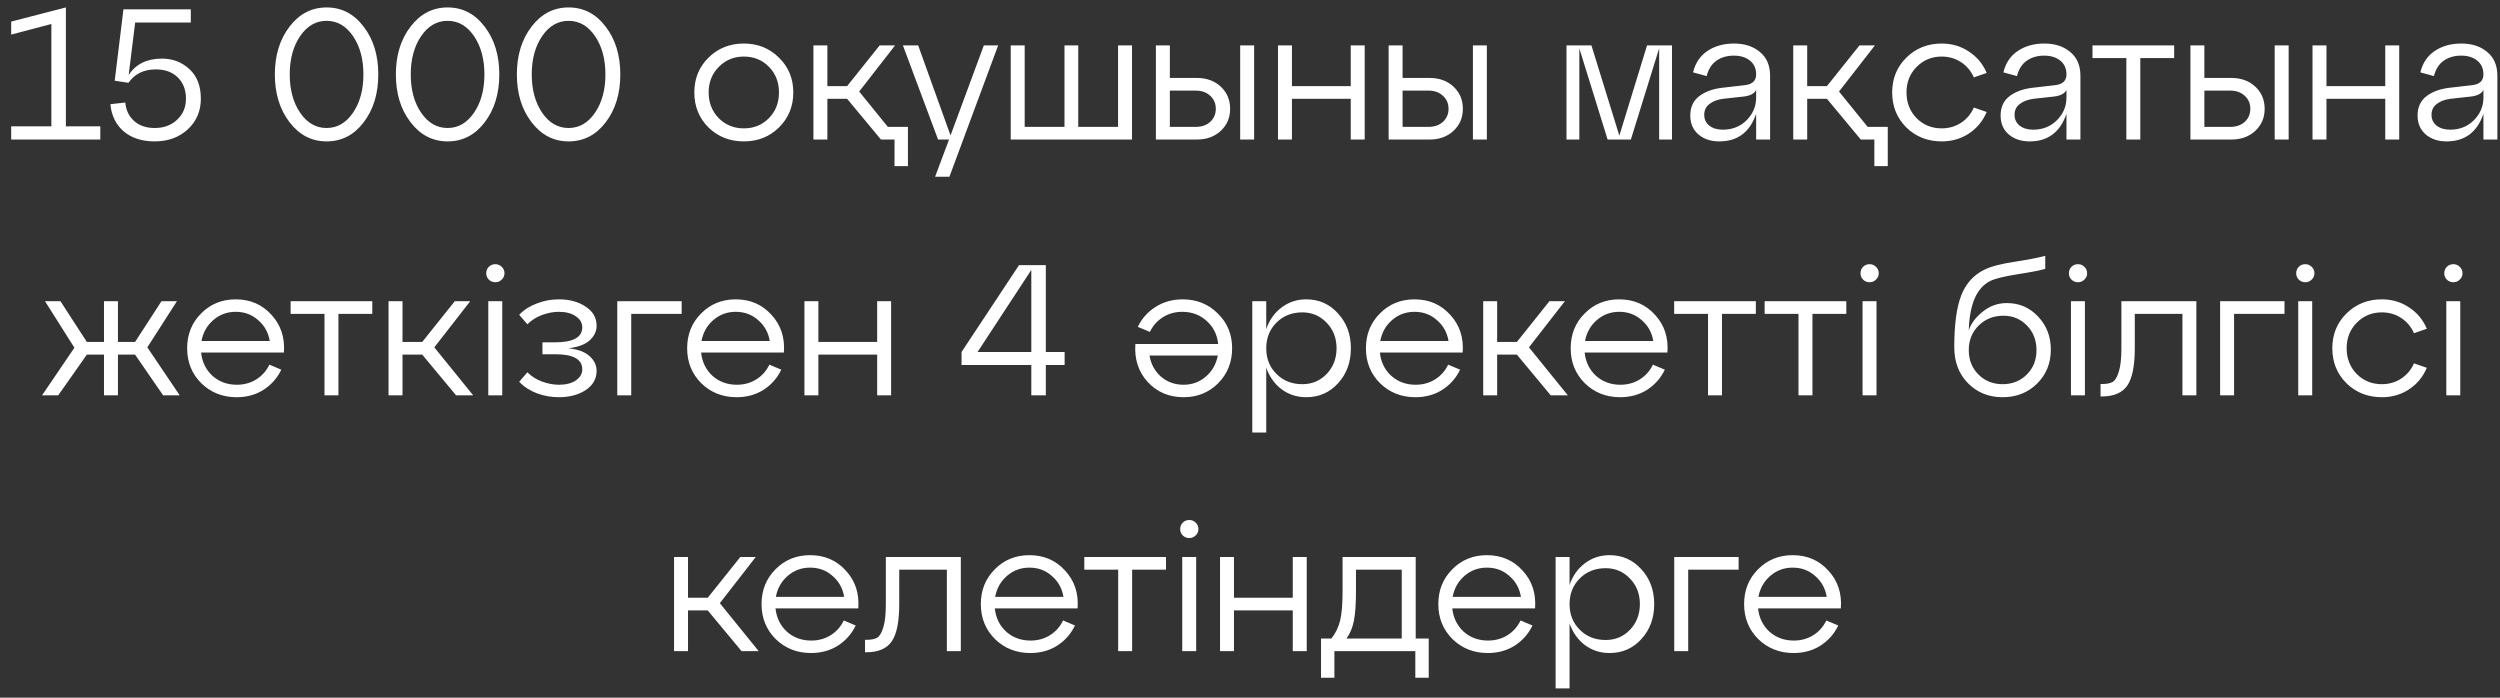 <?xml version="1.0" encoding="UTF-8"?> <svg xmlns="http://www.w3.org/2000/svg" width="215" height="60" viewBox="0 0 215 60" fill="none"><rect x="0" y="0" width="215" height="60" fill="#333333" stroke="none"/> <path d="M5.666 0.64V10.864H8.626V12H0.962V10.864H4.418V2.064L0.962 2.976V1.856L5.666 0.64ZM13.929 5.04C14.846 5.04 15.63 5.339 16.281 5.936C16.942 6.533 17.273 7.387 17.273 8.496C17.273 9.552 16.899 10.427 16.153 11.12C15.406 11.813 14.457 12.16 13.305 12.16C12.206 12.16 11.316 11.872 10.633 11.296C9.961 10.709 9.582 9.931 9.497 8.96L10.777 8.816C10.83 9.467 11.081 9.995 11.529 10.4C11.977 10.805 12.569 11.008 13.305 11.008C14.084 11.008 14.723 10.773 15.225 10.304C15.737 9.824 15.993 9.221 15.993 8.496C15.993 7.728 15.758 7.115 15.289 6.656C14.819 6.197 14.19 5.968 13.401 5.968C12.366 5.968 11.582 6.352 11.049 7.12L9.865 6.944L10.617 0.8H16.409V1.936H11.625L11.065 6.448C11.684 5.509 12.638 5.04 13.929 5.04ZM24.901 10.512C24.059 9.413 23.637 8.043 23.637 6.4C23.637 4.757 24.059 3.387 24.901 2.288C25.744 1.189 26.805 0.64 28.085 0.64C29.376 0.64 30.437 1.189 31.269 2.288C32.112 3.376 32.533 4.747 32.533 6.4C32.533 8.053 32.112 9.429 31.269 10.528C30.437 11.616 29.376 12.16 28.085 12.16C26.805 12.16 25.744 11.611 24.901 10.512ZM25.813 3.104C25.216 3.979 24.917 5.077 24.917 6.4C24.917 7.723 25.216 8.821 25.813 9.696C26.411 10.571 27.168 11.008 28.085 11.008C29.003 11.008 29.76 10.571 30.357 9.696C30.955 8.821 31.253 7.723 31.253 6.4C31.253 5.077 30.955 3.979 30.357 3.104C29.76 2.229 29.003 1.792 28.085 1.792C27.168 1.792 26.411 2.229 25.813 3.104ZM35.308 10.512C34.465 9.413 34.044 8.043 34.044 6.4C34.044 4.757 34.465 3.387 35.308 2.288C36.15 1.189 37.212 0.64 38.492 0.64C39.782 0.64 40.844 1.189 41.676 2.288C42.518 3.376 42.94 4.747 42.94 6.4C42.94 8.053 42.518 9.429 41.676 10.528C40.844 11.616 39.782 12.16 38.492 12.16C37.212 12.16 36.15 11.611 35.308 10.512ZM36.22 3.104C35.622 3.979 35.324 5.077 35.324 6.4C35.324 7.723 35.622 8.821 36.22 9.696C36.817 10.571 37.574 11.008 38.492 11.008C39.409 11.008 40.166 10.571 40.764 9.696C41.361 8.821 41.66 7.723 41.66 6.4C41.66 5.077 41.361 3.979 40.764 3.104C40.166 2.229 39.409 1.792 38.492 1.792C37.574 1.792 36.817 2.229 36.22 3.104ZM45.714 10.512C44.871 9.413 44.45 8.043 44.45 6.4C44.45 4.757 44.871 3.387 45.714 2.288C46.557 1.189 47.618 0.64 48.898 0.64C50.189 0.64 51.25 1.189 52.082 2.288C52.925 3.376 53.346 4.747 53.346 6.4C53.346 8.053 52.925 9.429 52.082 10.528C51.25 11.616 50.189 12.16 48.898 12.16C47.618 12.16 46.557 11.611 45.714 10.512ZM46.626 3.104C46.029 3.979 45.73 5.077 45.73 6.4C45.73 7.723 46.029 8.821 46.626 9.696C47.223 10.571 47.981 11.008 48.898 11.008C49.815 11.008 50.573 10.571 51.17 9.696C51.767 8.821 52.066 7.723 52.066 6.4C52.066 5.077 51.767 3.979 51.17 3.104C50.573 2.229 49.815 1.792 48.898 1.792C47.981 1.792 47.223 2.229 46.626 3.104ZM60.928 10.96C60.117 10.149 59.712 9.147 59.712 7.952C59.712 6.757 60.117 5.76 60.928 4.96C61.749 4.149 62.763 3.744 63.968 3.744C65.173 3.744 66.181 4.149 66.992 4.96C67.813 5.76 68.224 6.757 68.224 7.952C68.224 9.147 67.813 10.149 66.992 10.96C66.181 11.76 65.173 12.16 63.968 12.16C62.763 12.16 61.749 11.76 60.928 10.96ZM61.808 5.76C61.232 6.347 60.944 7.077 60.944 7.952C60.944 8.827 61.232 9.563 61.808 10.16C62.395 10.747 63.114 11.04 63.968 11.04C64.832 11.04 65.552 10.747 66.128 10.16C66.704 9.573 66.992 8.837 66.992 7.952C66.992 7.067 66.704 6.331 66.128 5.744C65.552 5.157 64.832 4.864 63.968 4.864C63.114 4.864 62.395 5.163 61.808 5.76ZM73.89 7.872L76.354 10.912H78.082V14.288H76.93V12H75.762L72.85 8.496H71.154V12H69.954V3.904H71.154V7.408H72.85L75.65 3.904H76.978L73.89 7.872ZM81.746 11.648L84.61 3.904H85.842L81.65 15.2H80.418L81.618 12H80.674L77.65 3.904H78.962L81.746 11.648ZM97.354 12H86.922V3.904H88.122V10.912H91.546V3.904H92.73V10.912H96.154V3.904H97.354V12ZM102.927 12H99.407V3.904H100.607V6.704H102.927C103.769 6.704 104.457 6.955 104.991 7.456C105.524 7.957 105.791 8.592 105.791 9.36C105.791 10.117 105.524 10.747 104.991 11.248C104.457 11.749 103.769 12 102.927 12ZM107.855 12H106.655V3.904H107.855V12ZM100.607 7.792V10.912H102.831C103.343 10.912 103.759 10.768 104.079 10.48C104.399 10.181 104.559 9.808 104.559 9.36C104.559 8.901 104.399 8.528 104.079 8.24C103.759 7.941 103.343 7.792 102.831 7.792H100.607ZM111.107 12H109.907V3.904H111.107V7.408H116.163V3.904H117.363V12H116.163V8.496H111.107V12ZM122.942 12H119.422V3.904H120.622V6.704H122.942C123.785 6.704 124.473 6.955 125.006 7.456C125.54 7.957 125.806 8.592 125.806 9.36C125.806 10.117 125.54 10.747 125.006 11.248C124.473 11.749 123.785 12 122.942 12ZM127.87 12H126.67V3.904H127.87V12ZM120.622 7.792V10.912H122.846C123.358 10.912 123.774 10.768 124.094 10.48C124.414 10.181 124.574 9.808 124.574 9.36C124.574 8.901 124.414 8.528 124.094 8.24C123.774 7.941 123.358 7.792 122.846 7.792H120.622ZM143.791 3.904V12H142.687V4.16L140.255 12H138.255L135.823 4.16V12H134.719V3.904H136.863L139.263 11.664L141.647 3.904H143.791ZM149.124 3.744C150.042 3.744 150.788 3.989 151.364 4.48C151.94 4.96 152.228 5.637 152.228 6.512V12H151.028V9.792C150.484 11.371 149.428 12.16 147.86 12.16C147.124 12.16 146.522 11.957 146.052 11.552C145.594 11.147 145.364 10.608 145.364 9.936C145.364 9.211 145.626 8.651 146.148 8.256C146.682 7.861 147.37 7.621 148.212 7.536L150.02 7.328C150.692 7.264 151.028 6.955 151.028 6.4C151.028 5.899 150.852 5.504 150.5 5.216C150.148 4.928 149.684 4.784 149.108 4.784C148.532 4.784 148.036 4.928 147.62 5.216C147.204 5.504 146.922 5.947 146.772 6.544L145.604 6.224C145.796 5.424 146.207 4.811 146.836 4.384C147.476 3.957 148.239 3.744 149.124 3.744ZM148.164 11.152C148.986 11.152 149.668 10.88 150.212 10.336C150.756 9.781 151.028 9.136 151.028 8.4V7.728C150.879 8.048 150.516 8.24 149.94 8.304L148.196 8.496C147.706 8.56 147.311 8.709 147.012 8.944C146.714 9.168 146.564 9.477 146.564 9.872C146.564 10.256 146.708 10.565 146.996 10.8C147.295 11.035 147.684 11.152 148.164 11.152ZM158.155 7.872L160.619 10.912H162.347V14.288H161.195V12H160.027L157.115 8.496H155.419V12H154.219V3.904H155.419V7.408H157.115L159.915 3.904H161.243L158.155 7.872ZM163.943 10.96C163.133 10.149 162.727 9.147 162.727 7.952C162.727 6.757 163.133 5.76 163.943 4.96C164.765 4.149 165.778 3.744 166.983 3.744C167.858 3.744 168.637 3.973 169.319 4.432C170.013 4.88 170.525 5.493 170.855 6.272L169.751 6.656C169.506 6.101 169.138 5.664 168.647 5.344C168.157 5.024 167.602 4.864 166.983 4.864C166.13 4.864 165.41 5.163 164.823 5.76C164.247 6.347 163.959 7.077 163.959 7.952C163.959 8.827 164.247 9.563 164.823 10.16C165.41 10.747 166.13 11.04 166.983 11.04C167.602 11.04 168.157 10.88 168.647 10.56C169.138 10.24 169.506 9.803 169.751 9.248L170.855 9.632C170.525 10.411 170.013 11.029 169.319 11.488C168.637 11.936 167.858 12.16 166.983 12.16C165.778 12.16 164.765 11.76 163.943 10.96ZM175.812 3.744C176.729 3.744 177.476 3.989 178.052 4.48C178.628 4.96 178.916 5.637 178.916 6.512V12H177.716V9.792C177.172 11.371 176.116 12.16 174.548 12.16C173.812 12.16 173.209 11.957 172.74 11.552C172.281 11.147 172.052 10.608 172.052 9.936C172.052 9.211 172.313 8.651 172.836 8.256C173.369 7.861 174.057 7.621 174.9 7.536L176.708 7.328C177.38 7.264 177.716 6.955 177.716 6.4C177.716 5.899 177.54 5.504 177.188 5.216C176.836 4.928 176.372 4.784 175.796 4.784C175.22 4.784 174.724 4.928 174.308 5.216C173.892 5.504 173.609 5.947 173.46 6.544L172.292 6.224C172.484 5.424 172.894 4.811 173.524 4.384C174.164 3.957 174.926 3.744 175.812 3.744ZM174.852 11.152C175.673 11.152 176.356 10.88 176.9 10.336C177.444 9.781 177.716 9.136 177.716 8.4V7.728C177.566 8.048 177.204 8.24 176.628 8.304L174.884 8.496C174.393 8.56 173.998 8.709 173.7 8.944C173.401 9.168 173.252 9.477 173.252 9.872C173.252 10.256 173.396 10.565 173.684 10.8C173.982 11.035 174.372 11.152 174.852 11.152ZM184.066 12H182.866V4.992H179.954V3.904H186.978V4.992H184.066V12ZM191.896 12H188.376V3.904H189.576V6.704H191.896C192.738 6.704 193.426 6.955 193.96 7.456C194.493 7.957 194.76 8.592 194.76 9.36C194.76 10.117 194.493 10.747 193.96 11.248C193.426 11.749 192.738 12 191.896 12ZM196.824 12H195.624V3.904H196.824V12ZM189.576 7.792V10.912H191.8C192.312 10.912 192.728 10.768 193.048 10.48C193.368 10.181 193.528 9.808 193.528 9.36C193.528 8.901 193.368 8.528 193.048 8.24C192.728 7.941 192.312 7.792 191.8 7.792H189.576ZM200.076 12H198.876V3.904H200.076V7.408H205.132V3.904H206.332V12H205.132V8.496H200.076V12ZM211.671 3.744C212.589 3.744 213.335 3.989 213.911 4.48C214.487 4.96 214.775 5.637 214.775 6.512V12H213.575V9.792C213.031 11.371 211.975 12.16 210.407 12.16C209.671 12.16 209.069 11.957 208.599 11.552C208.141 11.147 207.911 10.608 207.911 9.936C207.911 9.211 208.173 8.651 208.695 8.256C209.229 7.861 209.917 7.621 210.759 7.536L212.567 7.328C213.239 7.264 213.575 6.955 213.575 6.4C213.575 5.899 213.399 5.504 213.047 5.216C212.695 4.928 212.231 4.784 211.655 4.784C211.079 4.784 210.583 4.928 210.167 5.216C209.751 5.504 209.469 5.947 209.319 6.544L208.151 6.224C208.343 5.424 208.754 4.811 209.383 4.384C210.023 3.957 210.786 3.744 211.671 3.744ZM210.711 11.152C211.533 11.152 212.215 10.88 212.759 10.336C213.303 9.781 213.575 9.136 213.575 8.4V7.728C213.426 8.048 213.063 8.24 212.487 8.304L210.743 8.496C210.253 8.56 209.858 8.709 209.559 8.944C209.261 9.168 209.111 9.477 209.111 9.872C209.111 10.256 209.255 10.565 209.543 10.8C209.842 11.035 210.231 11.152 210.711 11.152ZM15.215 25.904L12.671 29.872L15.455 34H14.031L11.615 30.496H10.143V34H8.943V30.496H7.471L5.007 34H3.615L6.399 29.904L3.871 25.904H5.199L7.471 29.408H8.943V25.904H10.143V29.408H11.615L13.887 25.904H15.215ZM20.271 25.744C21.519 25.744 22.543 26.187 23.343 27.072C24.153 27.947 24.511 29.029 24.415 30.32H17.295C17.38 31.131 17.705 31.797 18.271 32.32C18.847 32.832 19.545 33.088 20.367 33.088C20.996 33.088 21.556 32.933 22.047 32.624C22.537 32.315 22.911 31.893 23.167 31.36L24.191 31.792C23.849 32.507 23.343 33.083 22.671 33.52C21.999 33.947 21.225 34.16 20.351 34.16C19.145 34.16 18.132 33.76 17.311 32.96C16.5 32.149 16.095 31.147 16.095 29.952C16.095 28.757 16.495 27.76 17.295 26.96C18.095 26.149 19.087 25.744 20.271 25.744ZM20.271 26.816C19.535 26.816 18.895 27.051 18.351 27.52C17.807 27.989 17.465 28.592 17.327 29.328H23.199C23.081 28.603 22.751 28.005 22.207 27.536C21.673 27.056 21.028 26.816 20.271 26.816ZM29.105 34H27.905V26.992H24.993V25.904H32.017V26.992H29.105V34ZM40.439 25.904L37.351 29.872L40.695 34H39.223L36.311 30.496H34.615V34H33.415V25.904H34.615V29.408H36.311L39.111 25.904H40.439ZM41.817 23.504C41.817 23.28 41.891 23.093 42.041 22.944C42.19 22.795 42.377 22.72 42.601 22.72C42.814 22.72 42.995 22.795 43.145 22.944C43.305 23.093 43.385 23.28 43.385 23.504C43.385 23.717 43.305 23.899 43.145 24.048C42.995 24.197 42.814 24.272 42.601 24.272C42.377 24.272 42.19 24.197 42.041 24.048C41.891 23.899 41.817 23.717 41.817 23.504ZM43.193 34H41.993V25.904H43.193V34ZM48.875 29.952C49.696 30.037 50.304 30.261 50.699 30.624C51.104 30.987 51.307 31.408 51.307 31.888C51.307 32.581 50.992 33.136 50.363 33.552C49.744 33.957 48.976 34.16 48.059 34.16C47.408 34.16 46.779 34.048 46.171 33.824C45.563 33.589 45.056 33.259 44.651 32.832L45.355 32.016C45.707 32.368 46.128 32.635 46.619 32.816C47.12 32.997 47.6 33.088 48.059 33.088C48.667 33.088 49.152 32.965 49.515 32.72C49.888 32.464 50.075 32.144 50.075 31.76C50.075 30.896 49.296 30.464 47.739 30.464H46.651V29.44H47.739C49.296 29.44 50.075 29.008 50.075 28.144C50.075 27.76 49.888 27.445 49.515 27.2C49.152 26.944 48.667 26.816 48.059 26.816C47.6 26.816 47.12 26.907 46.619 27.088C46.128 27.269 45.707 27.536 45.355 27.888L44.651 27.072C45.056 26.645 45.563 26.32 46.171 26.096C46.779 25.861 47.408 25.744 48.059 25.744C48.976 25.744 49.744 25.952 50.363 26.368C50.992 26.773 51.307 27.323 51.307 28.016C51.307 28.496 51.104 28.917 50.699 29.28C50.304 29.632 49.696 29.856 48.875 29.952ZM54.286 34H53.087V25.904H58.623V26.992H54.286V34ZM63.271 25.744C64.519 25.744 65.543 26.187 66.343 27.072C67.153 27.947 67.511 29.029 67.415 30.32H60.295C60.38 31.131 60.705 31.797 61.271 32.32C61.847 32.832 62.545 33.088 63.367 33.088C63.996 33.088 64.556 32.933 65.047 32.624C65.537 32.315 65.911 31.893 66.167 31.36L67.191 31.792C66.849 32.507 66.343 33.083 65.671 33.52C64.999 33.947 64.225 34.16 63.351 34.16C62.145 34.16 61.132 33.76 60.311 32.96C59.5 32.149 59.095 31.147 59.095 29.952C59.095 28.757 59.495 27.76 60.295 26.96C61.095 26.149 62.087 25.744 63.271 25.744ZM63.271 26.816C62.535 26.816 61.895 27.051 61.351 27.52C60.807 27.989 60.465 28.592 60.327 29.328H66.199C66.081 28.603 65.751 28.005 65.207 27.536C64.673 27.056 64.028 26.816 63.271 26.816ZM70.38 34H69.18V25.904H70.38V29.408H75.436V25.904H76.636V34H75.436V30.496H70.38V34ZM89.941 22.8V30.272H91.557V31.392H89.941V34H88.693V31.392H82.693V30.272L87.637 22.8H89.941ZM88.693 23.216L84.069 30.272H88.693V23.216ZM101.707 25.744C102.912 25.744 103.92 26.149 104.731 26.96C105.552 27.76 105.963 28.757 105.963 29.952C105.963 31.147 105.563 32.149 104.763 32.96C103.963 33.76 102.971 34.16 101.787 34.16C100.539 34.16 99.509 33.723 98.699 32.848C97.899 31.963 97.547 30.875 97.643 29.584H104.763C104.677 28.773 104.347 28.112 103.771 27.6C103.195 27.077 102.496 26.816 101.675 26.816C101.056 26.816 100.501 26.971 100.011 27.28C99.52 27.589 99.147 28.011 98.891 28.544L97.851 28.112C98.192 27.397 98.699 26.827 99.371 26.4C100.053 25.963 100.832 25.744 101.707 25.744ZM101.787 33.088C102.523 33.088 103.163 32.853 103.707 32.384C104.251 31.915 104.592 31.312 104.731 30.576H98.859C98.976 31.301 99.301 31.904 99.835 32.384C100.379 32.853 101.029 33.088 101.787 33.088ZM112.336 25.744C113.435 25.744 114.347 26.149 115.072 26.96C115.808 27.76 116.176 28.757 116.176 29.952C116.176 31.157 115.808 32.16 115.072 32.96C114.347 33.76 113.435 34.16 112.336 34.16C111.536 34.16 110.827 33.931 110.208 33.472C109.6 33.003 109.163 32.384 108.896 31.616V37.2H107.696V25.904H108.896V28.304C109.163 27.525 109.6 26.907 110.208 26.448C110.827 25.979 111.536 25.744 112.336 25.744ZM112 33.04C112.832 33.04 113.531 32.747 114.096 32.16C114.661 31.563 114.944 30.827 114.944 29.952C114.944 29.077 114.661 28.347 114.096 27.76C113.531 27.163 112.832 26.864 112 26.864C111.104 26.864 110.363 27.157 109.776 27.744C109.189 28.331 108.896 29.067 108.896 29.952C108.896 30.837 109.189 31.573 109.776 32.16C110.363 32.747 111.104 33.04 112 33.04ZM121.646 25.744C122.894 25.744 123.918 26.187 124.718 27.072C125.528 27.947 125.886 29.029 125.79 30.32H118.67C118.755 31.131 119.08 31.797 119.646 32.32C120.222 32.832 120.92 33.088 121.742 33.088C122.371 33.088 122.931 32.933 123.422 32.624C123.912 32.315 124.286 31.893 124.542 31.36L125.566 31.792C125.224 32.507 124.718 33.083 124.046 33.52C123.374 33.947 122.6 34.16 121.726 34.16C120.52 34.16 119.507 33.76 118.686 32.96C117.875 32.149 117.47 31.147 117.47 29.952C117.47 28.757 117.87 27.76 118.67 26.96C119.47 26.149 120.462 25.744 121.646 25.744ZM121.646 26.816C120.91 26.816 120.27 27.051 119.726 27.52C119.182 27.989 118.84 28.592 118.702 29.328H124.574C124.456 28.603 124.126 28.005 123.582 27.536C123.048 27.056 122.403 26.816 121.646 26.816ZM134.579 25.904L131.491 29.872L134.835 34H133.363L130.451 30.496H128.755V34H127.555V25.904H128.755V29.408H130.451L133.251 25.904H134.579ZM139.255 25.744C140.503 25.744 141.527 26.187 142.327 27.072C143.138 27.947 143.495 29.029 143.399 30.32H136.279C136.364 31.131 136.69 31.797 137.255 32.32C137.831 32.832 138.53 33.088 139.351 33.088C139.98 33.088 140.54 32.933 141.031 32.624C141.522 32.315 141.895 31.893 142.151 31.36L143.175 31.792C142.834 32.507 142.327 33.083 141.655 33.52C140.983 33.947 140.21 34.16 139.335 34.16C138.13 34.16 137.116 33.76 136.295 32.96C135.484 32.149 135.079 31.147 135.079 29.952C135.079 28.757 135.479 27.76 136.279 26.96C137.079 26.149 138.071 25.744 139.255 25.744ZM139.255 26.816C138.519 26.816 137.879 27.051 137.335 27.52C136.791 27.989 136.45 28.592 136.311 29.328H142.183C142.066 28.603 141.735 28.005 141.191 27.536C140.658 27.056 140.012 26.816 139.255 26.816ZM148.09 34H146.89V26.992H143.978V25.904H151.002V26.992H148.09V34ZM155.871 34H154.671V26.992H151.759V25.904H158.783V26.992H155.871V34ZM160.004 23.504C160.004 23.28 160.079 23.093 160.228 22.944C160.378 22.795 160.564 22.72 160.788 22.72C161.002 22.72 161.183 22.795 161.332 22.944C161.492 23.093 161.572 23.28 161.572 23.504C161.572 23.717 161.492 23.899 161.332 24.048C161.183 24.197 161.002 24.272 160.788 24.272C160.564 24.272 160.378 24.197 160.228 24.048C160.079 23.899 160.004 23.717 160.004 23.504ZM161.38 34H160.18V25.904H161.38V34ZM172.595 26.064C173.662 26.064 174.558 26.453 175.283 27.232C176.008 28 176.371 28.944 176.371 30.064C176.371 31.237 175.976 32.213 175.187 32.992C174.398 33.771 173.411 34.16 172.227 34.16C171.032 34.16 170.04 33.76 169.251 32.96C168.462 32.16 168.067 31.125 168.067 29.856C168.067 27.925 168.264 26.448 168.659 25.424C169.054 24.4 169.715 23.659 170.643 23.2C171.23 22.912 172.104 22.683 173.267 22.512C174.43 22.331 175.304 22.16 175.891 22V23.12C175.475 23.248 174.686 23.403 173.523 23.584C172.371 23.765 171.587 23.957 171.171 24.16C169.998 24.736 169.379 26.155 169.315 28.416C169.496 27.84 169.891 27.307 170.499 26.816C171.107 26.315 171.806 26.064 172.595 26.064ZM170.147 32.208C170.702 32.763 171.395 33.04 172.227 33.04C173.059 33.04 173.752 32.763 174.307 32.208C174.862 31.653 175.139 30.955 175.139 30.112C175.139 29.269 174.867 28.565 174.323 28C173.779 27.435 173.107 27.152 172.307 27.152C171.443 27.152 170.728 27.435 170.163 28C169.598 28.555 169.315 29.259 169.315 30.112C169.315 30.955 169.592 31.653 170.147 32.208ZM177.926 23.504C177.926 23.28 178.001 23.093 178.15 22.944C178.299 22.795 178.486 22.72 178.71 22.72C178.923 22.72 179.105 22.795 179.254 22.944C179.414 23.093 179.494 23.28 179.494 23.504C179.494 23.717 179.414 23.899 179.254 24.048C179.105 24.197 178.923 24.272 178.71 24.272C178.486 24.272 178.299 24.197 178.15 24.048C178.001 23.899 177.926 23.717 177.926 23.504ZM179.302 34H178.102V25.904H179.302V34ZM180.744 34.096H180.648V33.024H180.792C181.176 33.024 181.475 32.965 181.688 32.848C181.901 32.72 182.077 32.427 182.216 31.968C182.365 31.509 182.44 30.837 182.44 29.952V25.904H188.888V34H187.688V26.992H183.592V29.952C183.592 31.456 183.379 32.523 182.952 33.152C182.525 33.781 181.789 34.096 180.744 34.096ZM192.13 34H190.93V25.904H196.466V26.992H192.13V34ZM197.473 23.504C197.473 23.28 197.548 23.093 197.697 22.944C197.846 22.795 198.033 22.72 198.257 22.72C198.47 22.72 198.652 22.795 198.801 22.944C198.961 23.093 199.041 23.28 199.041 23.504C199.041 23.717 198.961 23.899 198.801 24.048C198.652 24.197 198.47 24.272 198.257 24.272C198.033 24.272 197.846 24.197 197.697 24.048C197.548 23.899 197.473 23.717 197.473 23.504ZM198.849 34H197.649V25.904H198.849V34ZM201.795 32.96C200.984 32.149 200.579 31.147 200.579 29.952C200.579 28.757 200.984 27.76 201.795 26.96C202.616 26.149 203.63 25.744 204.835 25.744C205.71 25.744 206.488 25.973 207.171 26.432C207.864 26.88 208.376 27.493 208.707 28.272L207.603 28.656C207.358 28.101 206.99 27.664 206.499 27.344C206.008 27.024 205.454 26.864 204.835 26.864C203.982 26.864 203.262 27.163 202.675 27.76C202.099 28.347 201.811 29.077 201.811 29.952C201.811 30.827 202.099 31.563 202.675 32.16C203.262 32.747 203.982 33.04 204.835 33.04C205.454 33.04 206.008 32.88 206.499 32.56C206.99 32.24 207.358 31.803 207.603 31.248L208.707 31.632C208.376 32.411 207.864 33.029 207.171 33.488C206.488 33.936 205.71 34.16 204.835 34.16C203.63 34.16 202.616 33.76 201.795 32.96ZM210.207 23.504C210.207 23.28 210.282 23.093 210.431 22.944C210.581 22.795 210.767 22.72 210.991 22.72C211.205 22.72 211.386 22.795 211.535 22.944C211.695 23.093 211.775 23.28 211.775 23.504C211.775 23.717 211.695 23.899 211.535 24.048C211.386 24.197 211.205 24.272 210.991 24.272C210.767 24.272 210.581 24.197 210.431 24.048C210.282 23.899 210.207 23.717 210.207 23.504ZM211.583 34H210.383V25.904H211.583V34ZM64.993 47.904L61.905 51.872L65.249 56H63.777L60.865 52.496H59.169V56H57.969V47.904H59.169V51.408H60.865L63.665 47.904H64.993ZM69.669 47.744C70.917 47.744 71.941 48.187 72.741 49.072C73.552 49.947 73.909 51.029 73.813 52.32H66.693C66.778 53.131 67.104 53.797 67.669 54.32C68.245 54.832 68.944 55.088 69.765 55.088C70.394 55.088 70.954 54.933 71.445 54.624C71.936 54.315 72.309 53.893 72.565 53.36L73.589 53.792C73.248 54.507 72.741 55.083 72.069 55.52C71.397 55.947 70.624 56.16 69.749 56.16C68.544 56.16 67.53 55.76 66.709 54.96C65.898 54.149 65.493 53.147 65.493 51.952C65.493 50.757 65.893 49.76 66.693 48.96C67.493 48.149 68.485 47.744 69.669 47.744ZM69.669 48.816C68.933 48.816 68.293 49.051 67.749 49.52C67.205 49.989 66.864 50.592 66.725 51.328H72.597C72.48 50.603 72.149 50.005 71.605 49.536C71.072 49.056 70.426 48.816 69.669 48.816ZM74.486 56.096H74.39V55.024H74.534C74.918 55.024 75.217 54.965 75.43 54.848C75.644 54.72 75.82 54.427 75.958 53.968C76.108 53.509 76.182 52.837 76.182 51.952V47.904H82.63V56H81.43V48.992H77.334V51.952C77.334 53.456 77.121 54.523 76.694 55.152C76.268 55.781 75.532 56.096 74.486 56.096ZM88.528 47.744C89.776 47.744 90.8 48.187 91.6 49.072C92.411 49.947 92.768 51.029 92.672 52.32H85.552C85.638 53.131 85.963 53.797 86.528 54.32C87.104 54.832 87.803 55.088 88.624 55.088C89.254 55.088 89.814 54.933 90.304 54.624C90.795 54.315 91.168 53.893 91.424 53.36L92.448 53.792C92.107 54.507 91.6 55.083 90.928 55.52C90.256 55.947 89.483 56.16 88.608 56.16C87.403 56.16 86.39 55.76 85.568 54.96C84.758 54.149 84.352 53.147 84.352 51.952C84.352 50.757 84.752 49.76 85.552 48.96C86.352 48.149 87.344 47.744 88.528 47.744ZM88.528 48.816C87.792 48.816 87.152 49.051 86.608 49.52C86.064 49.989 85.723 50.592 85.584 51.328H91.456C91.339 50.603 91.008 50.005 90.464 49.536C89.931 49.056 89.286 48.816 88.528 48.816ZM97.363 56H96.163V48.992H93.251V47.904H100.275V48.992H97.363V56ZM101.496 45.504C101.496 45.28 101.571 45.093 101.72 44.944C101.87 44.795 102.056 44.72 102.28 44.72C102.494 44.72 102.675 44.795 102.824 44.944C102.984 45.093 103.064 45.28 103.064 45.504C103.064 45.717 102.984 45.899 102.824 46.048C102.675 46.197 102.494 46.272 102.28 46.272C102.056 46.272 101.87 46.197 101.72 46.048C101.571 45.899 101.496 45.717 101.496 45.504ZM102.872 56H101.672V47.904H102.872V56ZM106.122 56H104.922V47.904H106.122V51.408H111.178V47.904H112.378V56H111.178V52.496H106.122V56ZM121.75 47.904V54.912H122.87V58.288H121.718V56H114.758V58.288H113.606V54.912H114.502C114.865 54.453 115.115 53.936 115.254 53.36C115.393 52.773 115.462 51.925 115.462 50.816V47.904H121.75ZM115.798 54.912H120.55V48.992H116.614V50.816C116.614 51.915 116.555 52.768 116.438 53.376C116.321 53.973 116.107 54.485 115.798 54.912ZM127.872 47.744C129.12 47.744 130.144 48.187 130.944 49.072C131.755 49.947 132.112 51.029 132.016 52.32H124.896C124.982 53.131 125.307 53.797 125.872 54.32C126.448 54.832 127.147 55.088 127.968 55.088C128.598 55.088 129.158 54.933 129.648 54.624C130.139 54.315 130.512 53.893 130.768 53.36L131.792 53.792C131.451 54.507 130.944 55.083 130.272 55.52C129.6 55.947 128.827 56.16 127.952 56.16C126.747 56.16 125.734 55.76 124.912 54.96C124.102 54.149 123.696 53.147 123.696 51.952C123.696 50.757 124.096 49.76 124.896 48.96C125.696 48.149 126.688 47.744 127.872 47.744ZM127.872 48.816C127.136 48.816 126.496 49.051 125.952 49.52C125.408 49.989 125.067 50.592 124.928 51.328H130.8C130.683 50.603 130.352 50.005 129.808 49.536C129.275 49.056 128.63 48.816 127.872 48.816ZM138.422 47.744C139.52 47.744 140.432 48.149 141.158 48.96C141.894 49.76 142.262 50.757 142.262 51.952C142.262 53.157 141.894 54.16 141.158 54.96C140.432 55.76 139.52 56.16 138.422 56.16C137.622 56.16 136.912 55.931 136.294 55.472C135.686 55.003 135.248 54.384 134.982 53.616V59.2H133.782V47.904H134.982V50.304C135.248 49.525 135.686 48.907 136.294 48.448C136.912 47.979 137.622 47.744 138.422 47.744ZM138.086 55.04C138.918 55.04 139.616 54.747 140.182 54.16C140.747 53.563 141.03 52.827 141.03 51.952C141.03 51.077 140.747 50.347 140.182 49.76C139.616 49.163 138.918 48.864 138.086 48.864C137.19 48.864 136.448 49.157 135.862 49.744C135.275 50.331 134.982 51.067 134.982 51.952C134.982 52.837 135.275 53.573 135.862 54.16C136.448 54.747 137.19 55.04 138.086 55.04ZM145.185 56H143.985V47.904H149.521V48.992H145.185V56ZM154.169 47.744C155.417 47.744 156.441 48.187 157.241 49.072C158.052 49.947 158.409 51.029 158.313 52.32H151.193C151.278 53.131 151.604 53.797 152.169 54.32C152.745 54.832 153.444 55.088 154.265 55.088C154.894 55.088 155.454 54.933 155.945 54.624C156.436 54.315 156.809 53.893 157.065 53.36L158.089 53.792C157.748 54.507 157.241 55.083 156.569 55.52C155.897 55.947 155.124 56.16 154.249 56.16C153.044 56.16 152.03 55.76 151.209 54.96C150.398 54.149 149.993 53.147 149.993 51.952C149.993 50.757 150.393 49.76 151.193 48.96C151.993 48.149 152.985 47.744 154.169 47.744ZM154.169 48.816C153.433 48.816 152.793 49.051 152.249 49.52C151.705 49.989 151.364 50.592 151.225 51.328H157.097C156.98 50.603 156.649 50.005 156.105 49.536C155.572 49.056 154.926 48.816 154.169 48.816Z" fill="white"></path> </svg> 